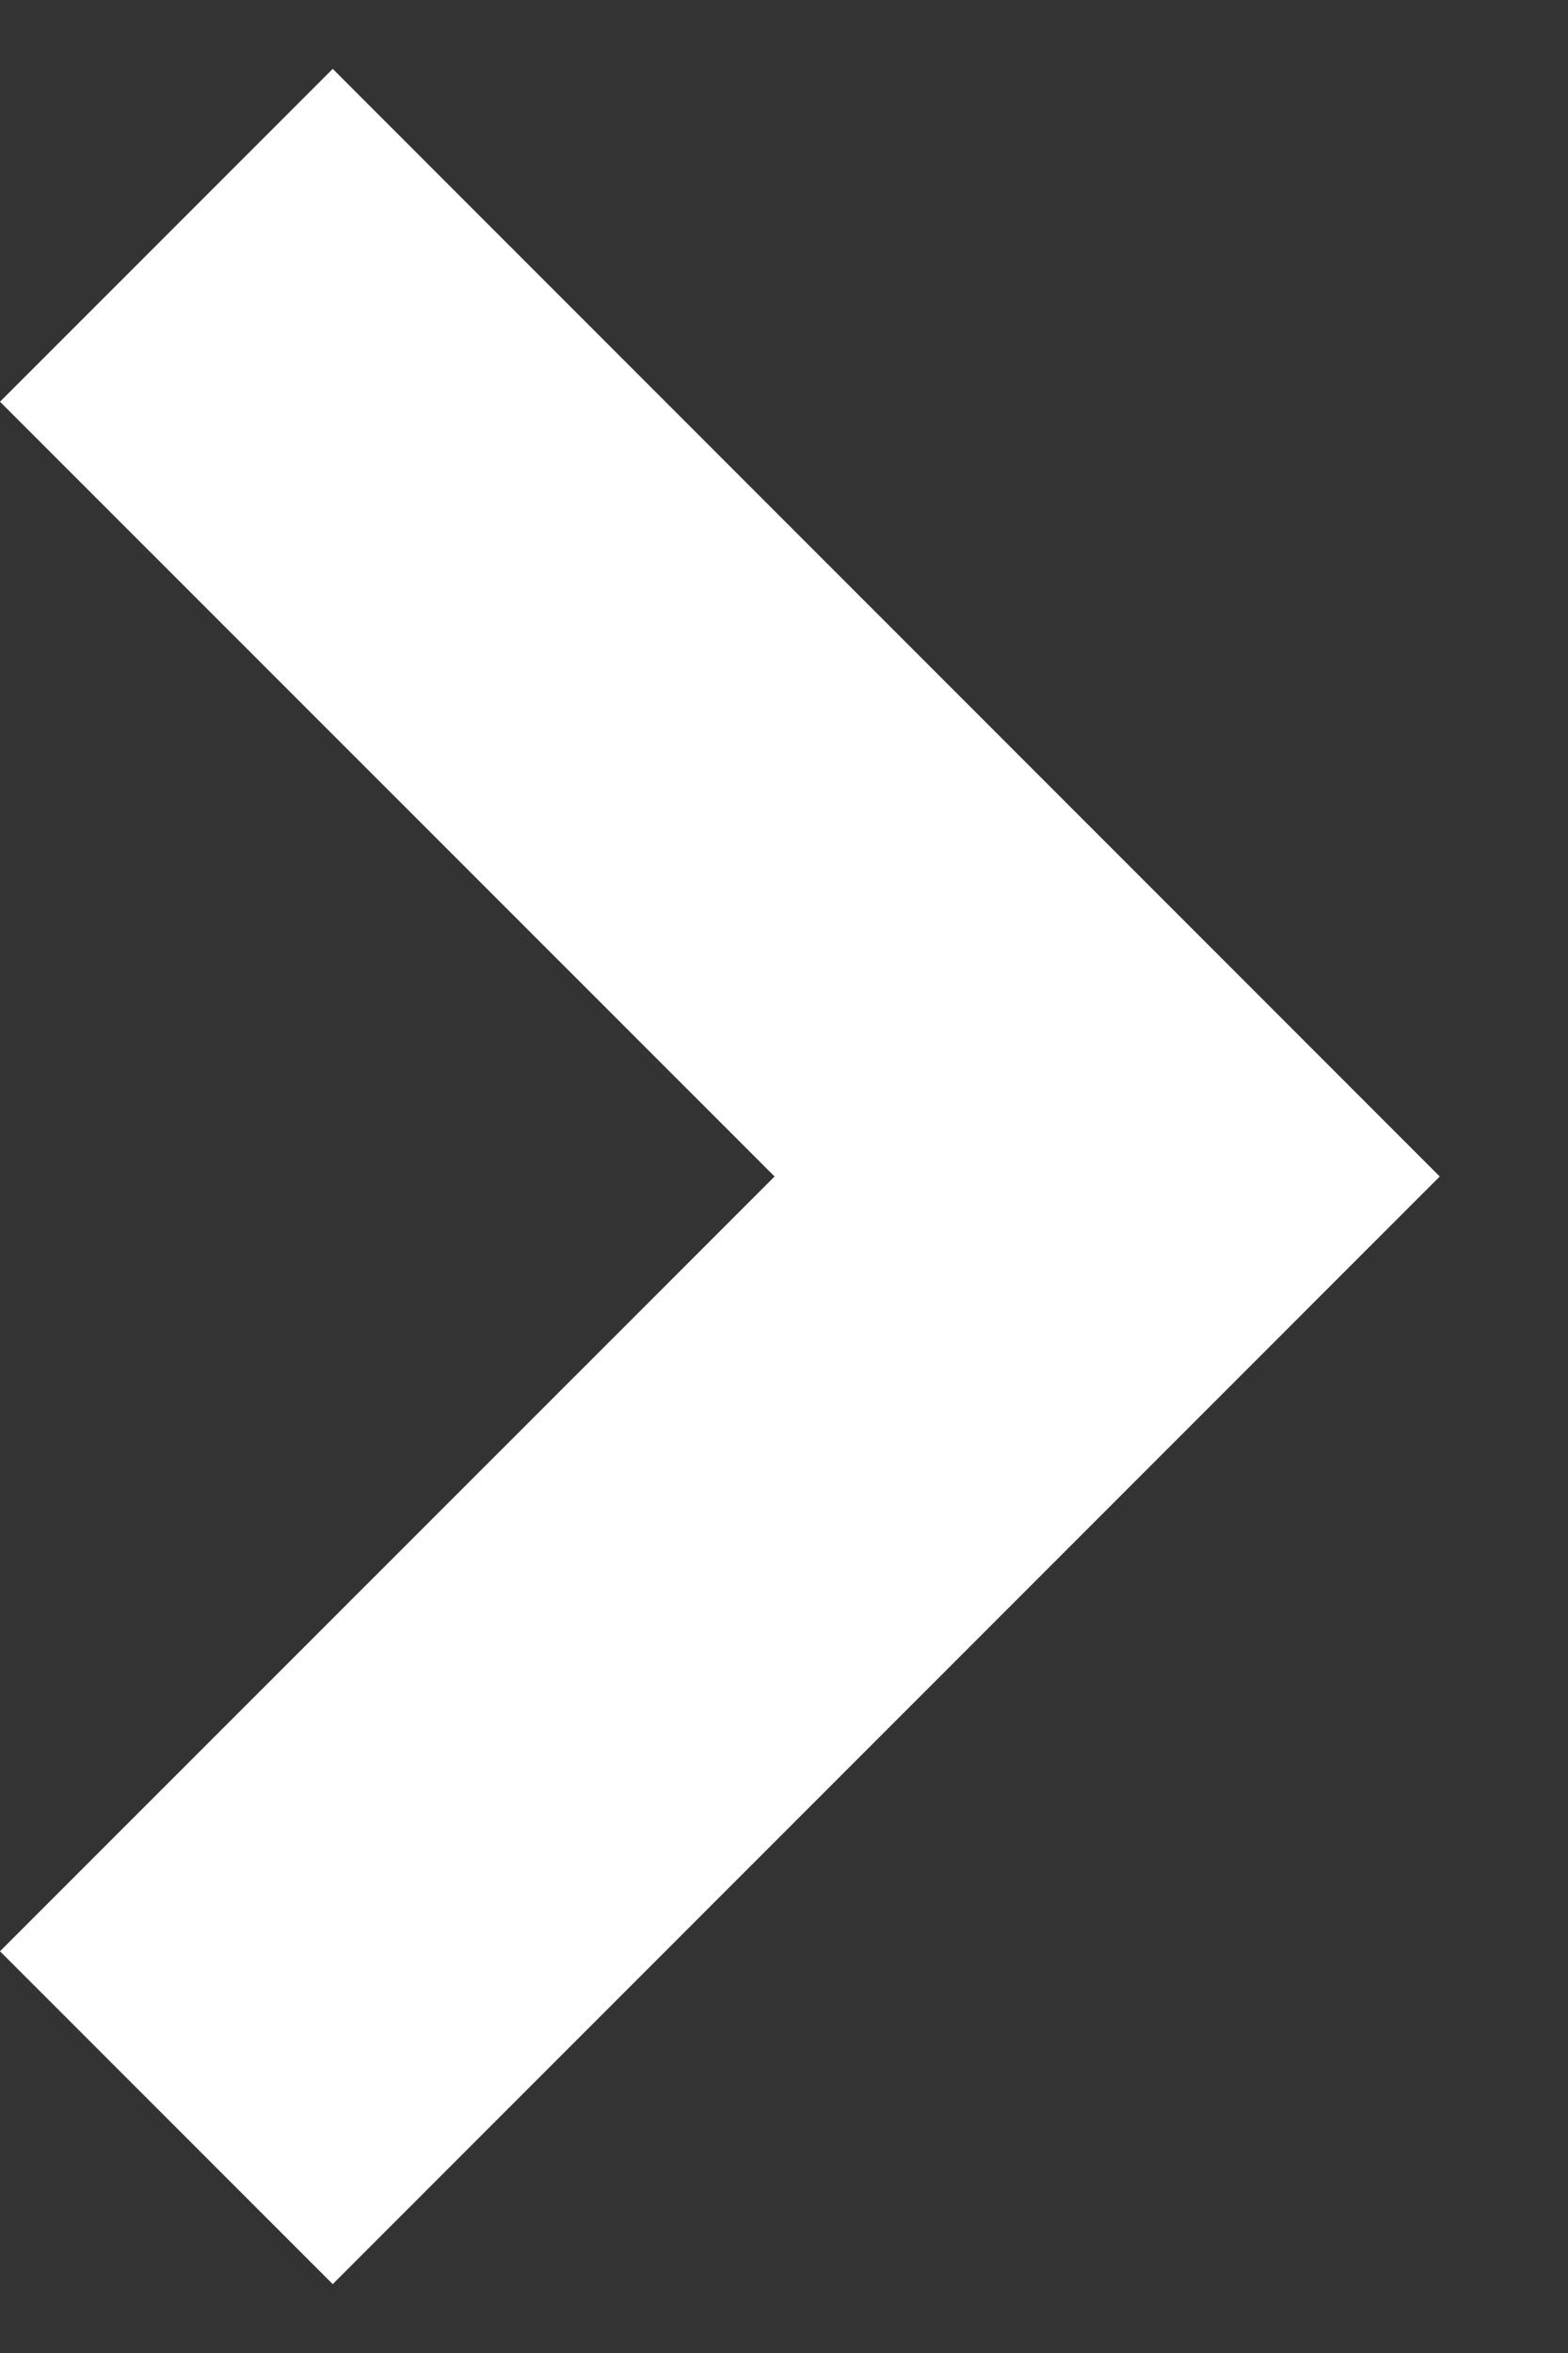 <svg width="10" height="15" viewBox="0 0 10 15" fill="none" xmlns="http://www.w3.org/2000/svg">
<rect x="0" y="0" width="10" height="15" fill="#333333" stroke="none"/>
<path d="M2.122 14.561L9.182 7.5L2.122 0.439L0 2.561L4.94 7.5L0 12.439L2.122 14.561Z" fill="white"/>
</svg>
